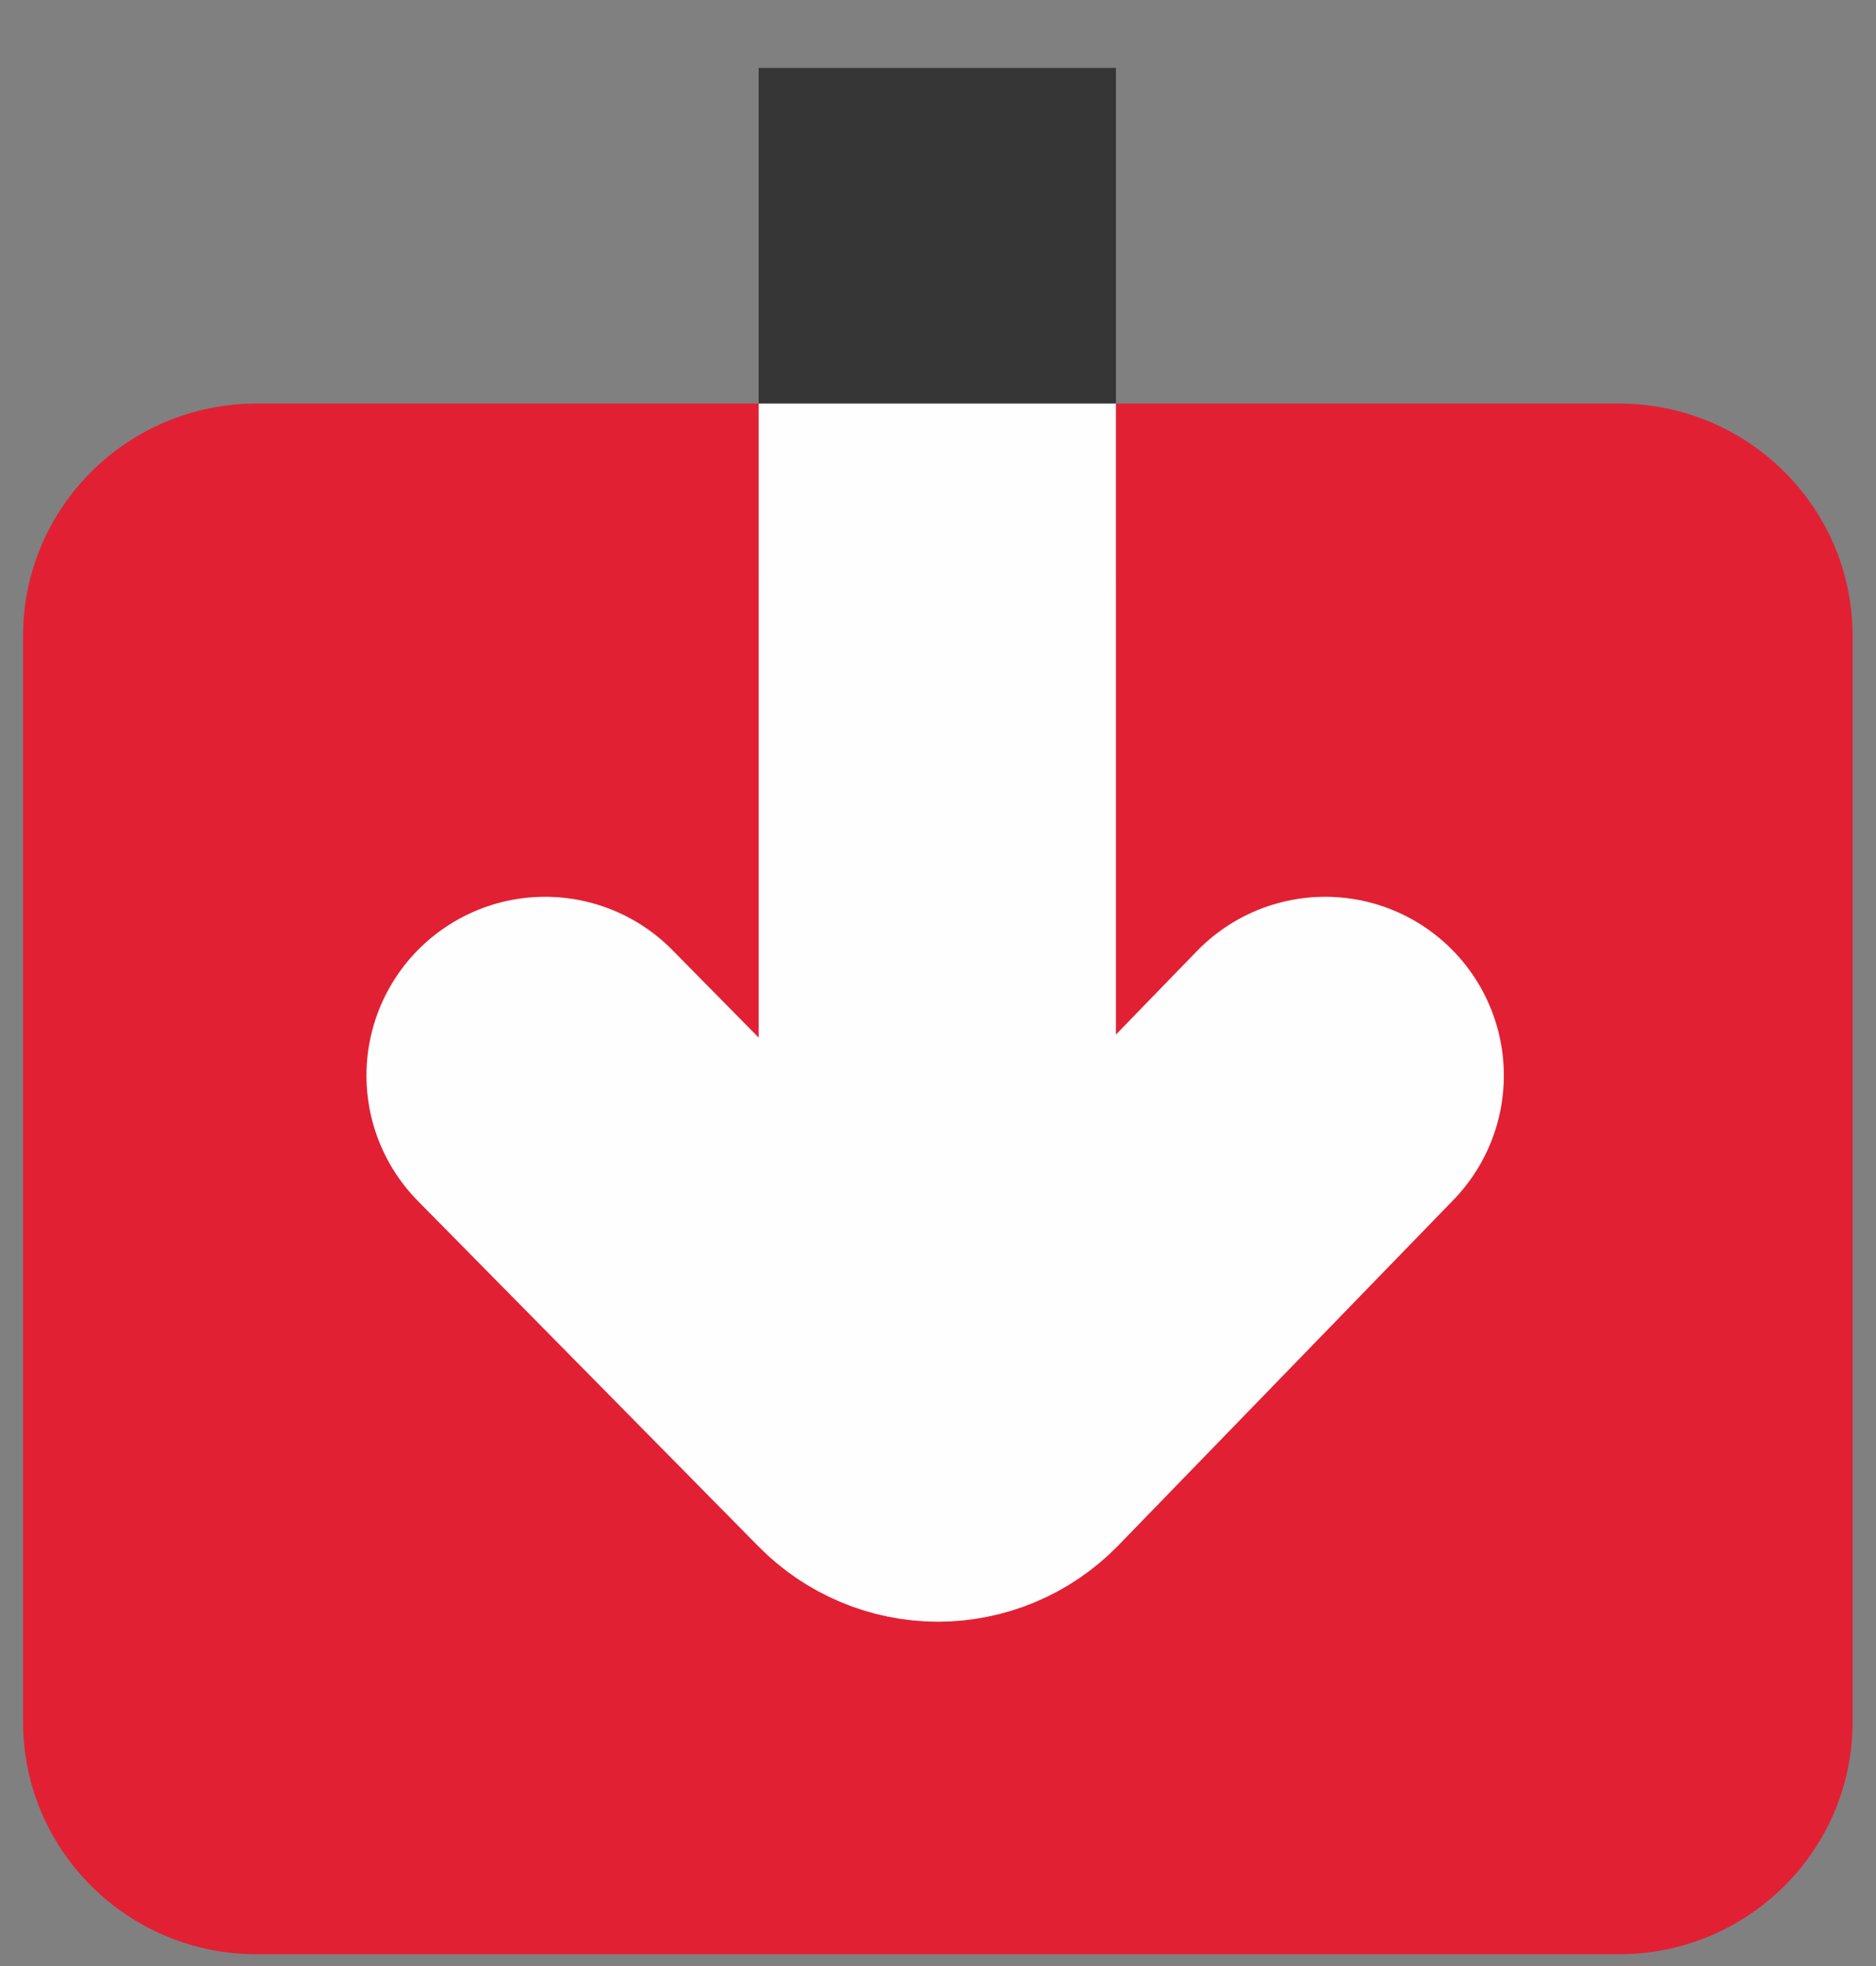 <svg width="21" height="22" viewBox="0 0 21 22" fill="none" xmlns="http://www.w3.org/2000/svg">
<rect x="0" y="0" width="21" height="22" fill="#808080" stroke="none"/>
<g clip-path="url(#clip0_1509_6436)">
<path d="M18.123 4.516H2.873C1.428 4.516 0.258 5.68 0.258 7.116V19.268C0.258 20.704 1.428 21.868 2.873 21.868H18.123C19.567 21.868 20.738 20.704 20.738 19.268V7.116C20.738 5.68 19.567 4.516 18.123 4.516Z" fill="#E22033"/>
<path d="M6.102 12.035L9.917 15.903C9.993 15.98 10.084 16.041 10.184 16.083C10.283 16.125 10.391 16.147 10.499 16.147C10.607 16.147 10.715 16.125 10.815 16.083C10.915 16.041 11.005 15.98 11.081 15.903L14.834 12.035" stroke="#FEFEFE" stroke-width="4" stroke-miterlimit="10" stroke-linecap="round"/>
<path d="M10.492 4.516V2.004" stroke="#363636" stroke-width="4" stroke-miterlimit="10" stroke-linecap="square"/>
<path d="M10.492 14.741V4.516" stroke="#FEFEFE" stroke-width="4" stroke-miterlimit="10"/>
</g>
<defs>
<clipPath id="clip0_1509_6436">
<rect width="20.48" height="21.12" fill="white" transform="translate(0.258 0.76)"/>
</clipPath>
</defs>
</svg>

